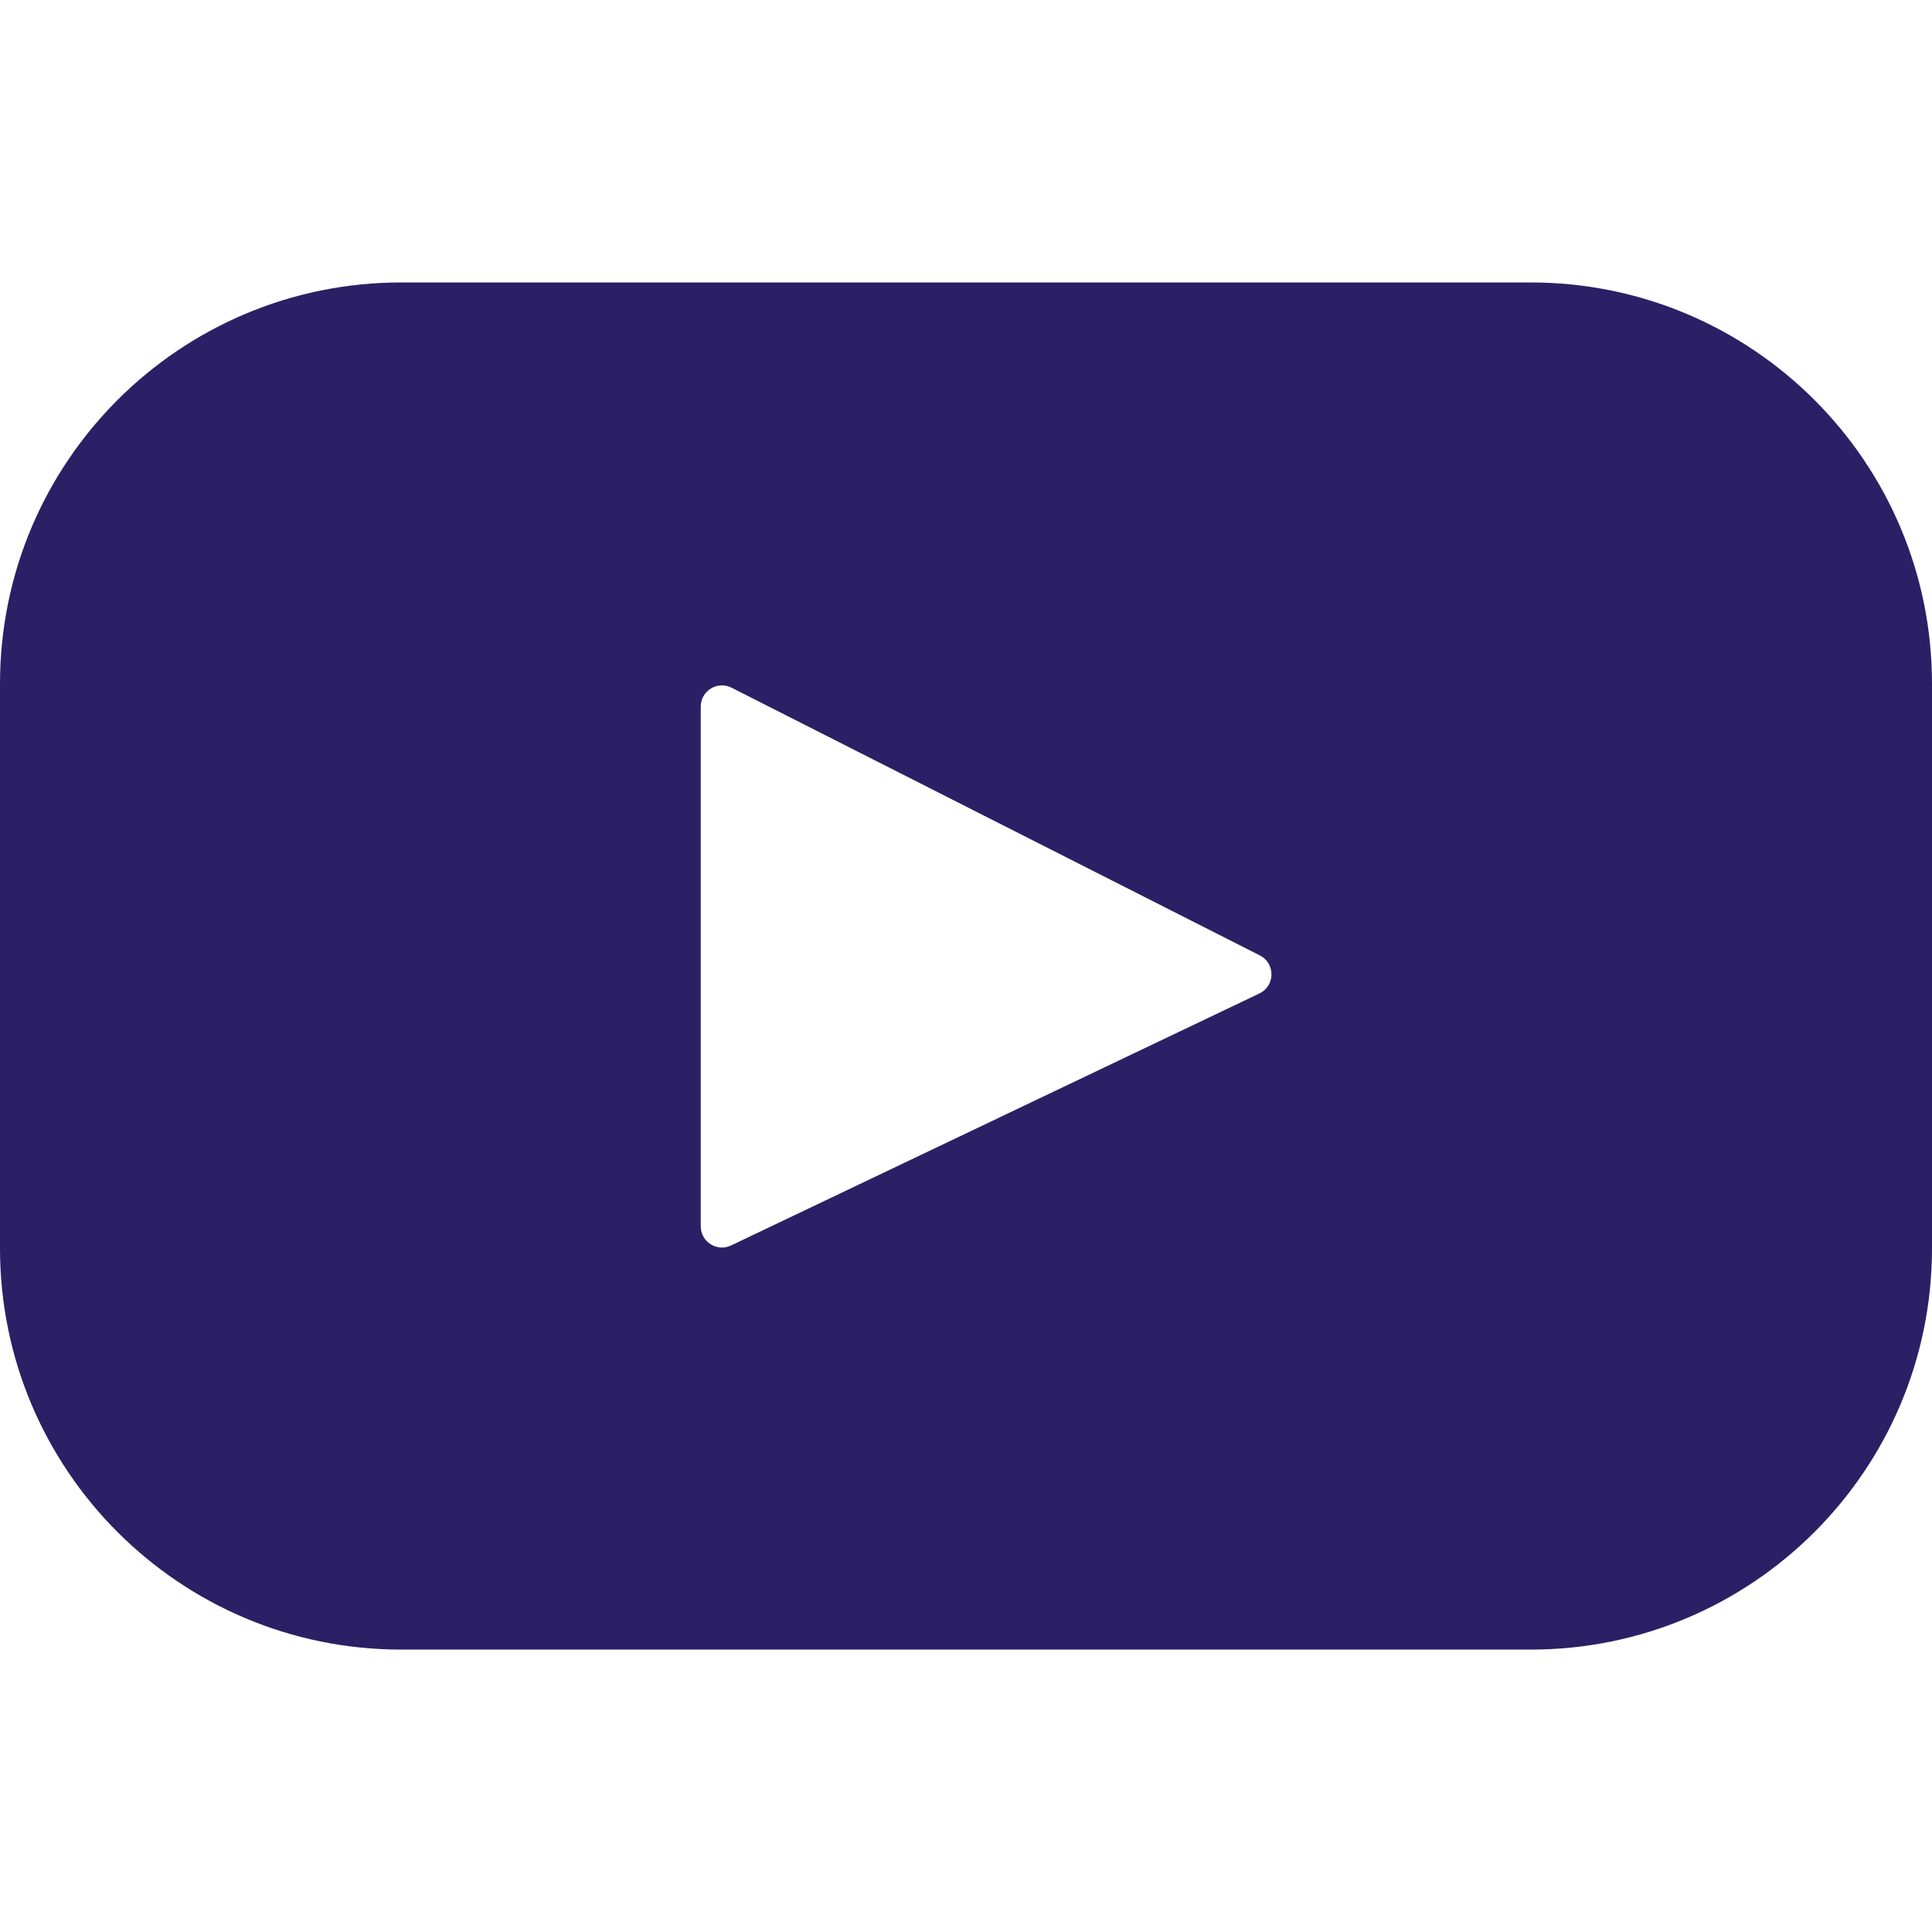 <svg width="40" height="40" viewBox="0 0 40 40" fill="none" xmlns="http://www.w3.org/2000/svg">
<path d="M31.692 5.848H8.307C3.719 5.848 0 9.567 0 14.155V25.845C0 30.433 3.719 34.153 8.307 34.153H31.692C36.281 34.153 40 30.433 40 25.845V14.155C40 9.567 36.281 5.848 31.692 5.848ZM26.074 20.569L15.136 25.786C14.845 25.925 14.508 25.712 14.508 25.389V14.63C14.508 14.302 14.854 14.09 15.146 14.238L26.084 19.781C26.409 19.946 26.403 20.412 26.074 20.569Z" fill="#2B2065"/>
</svg>
